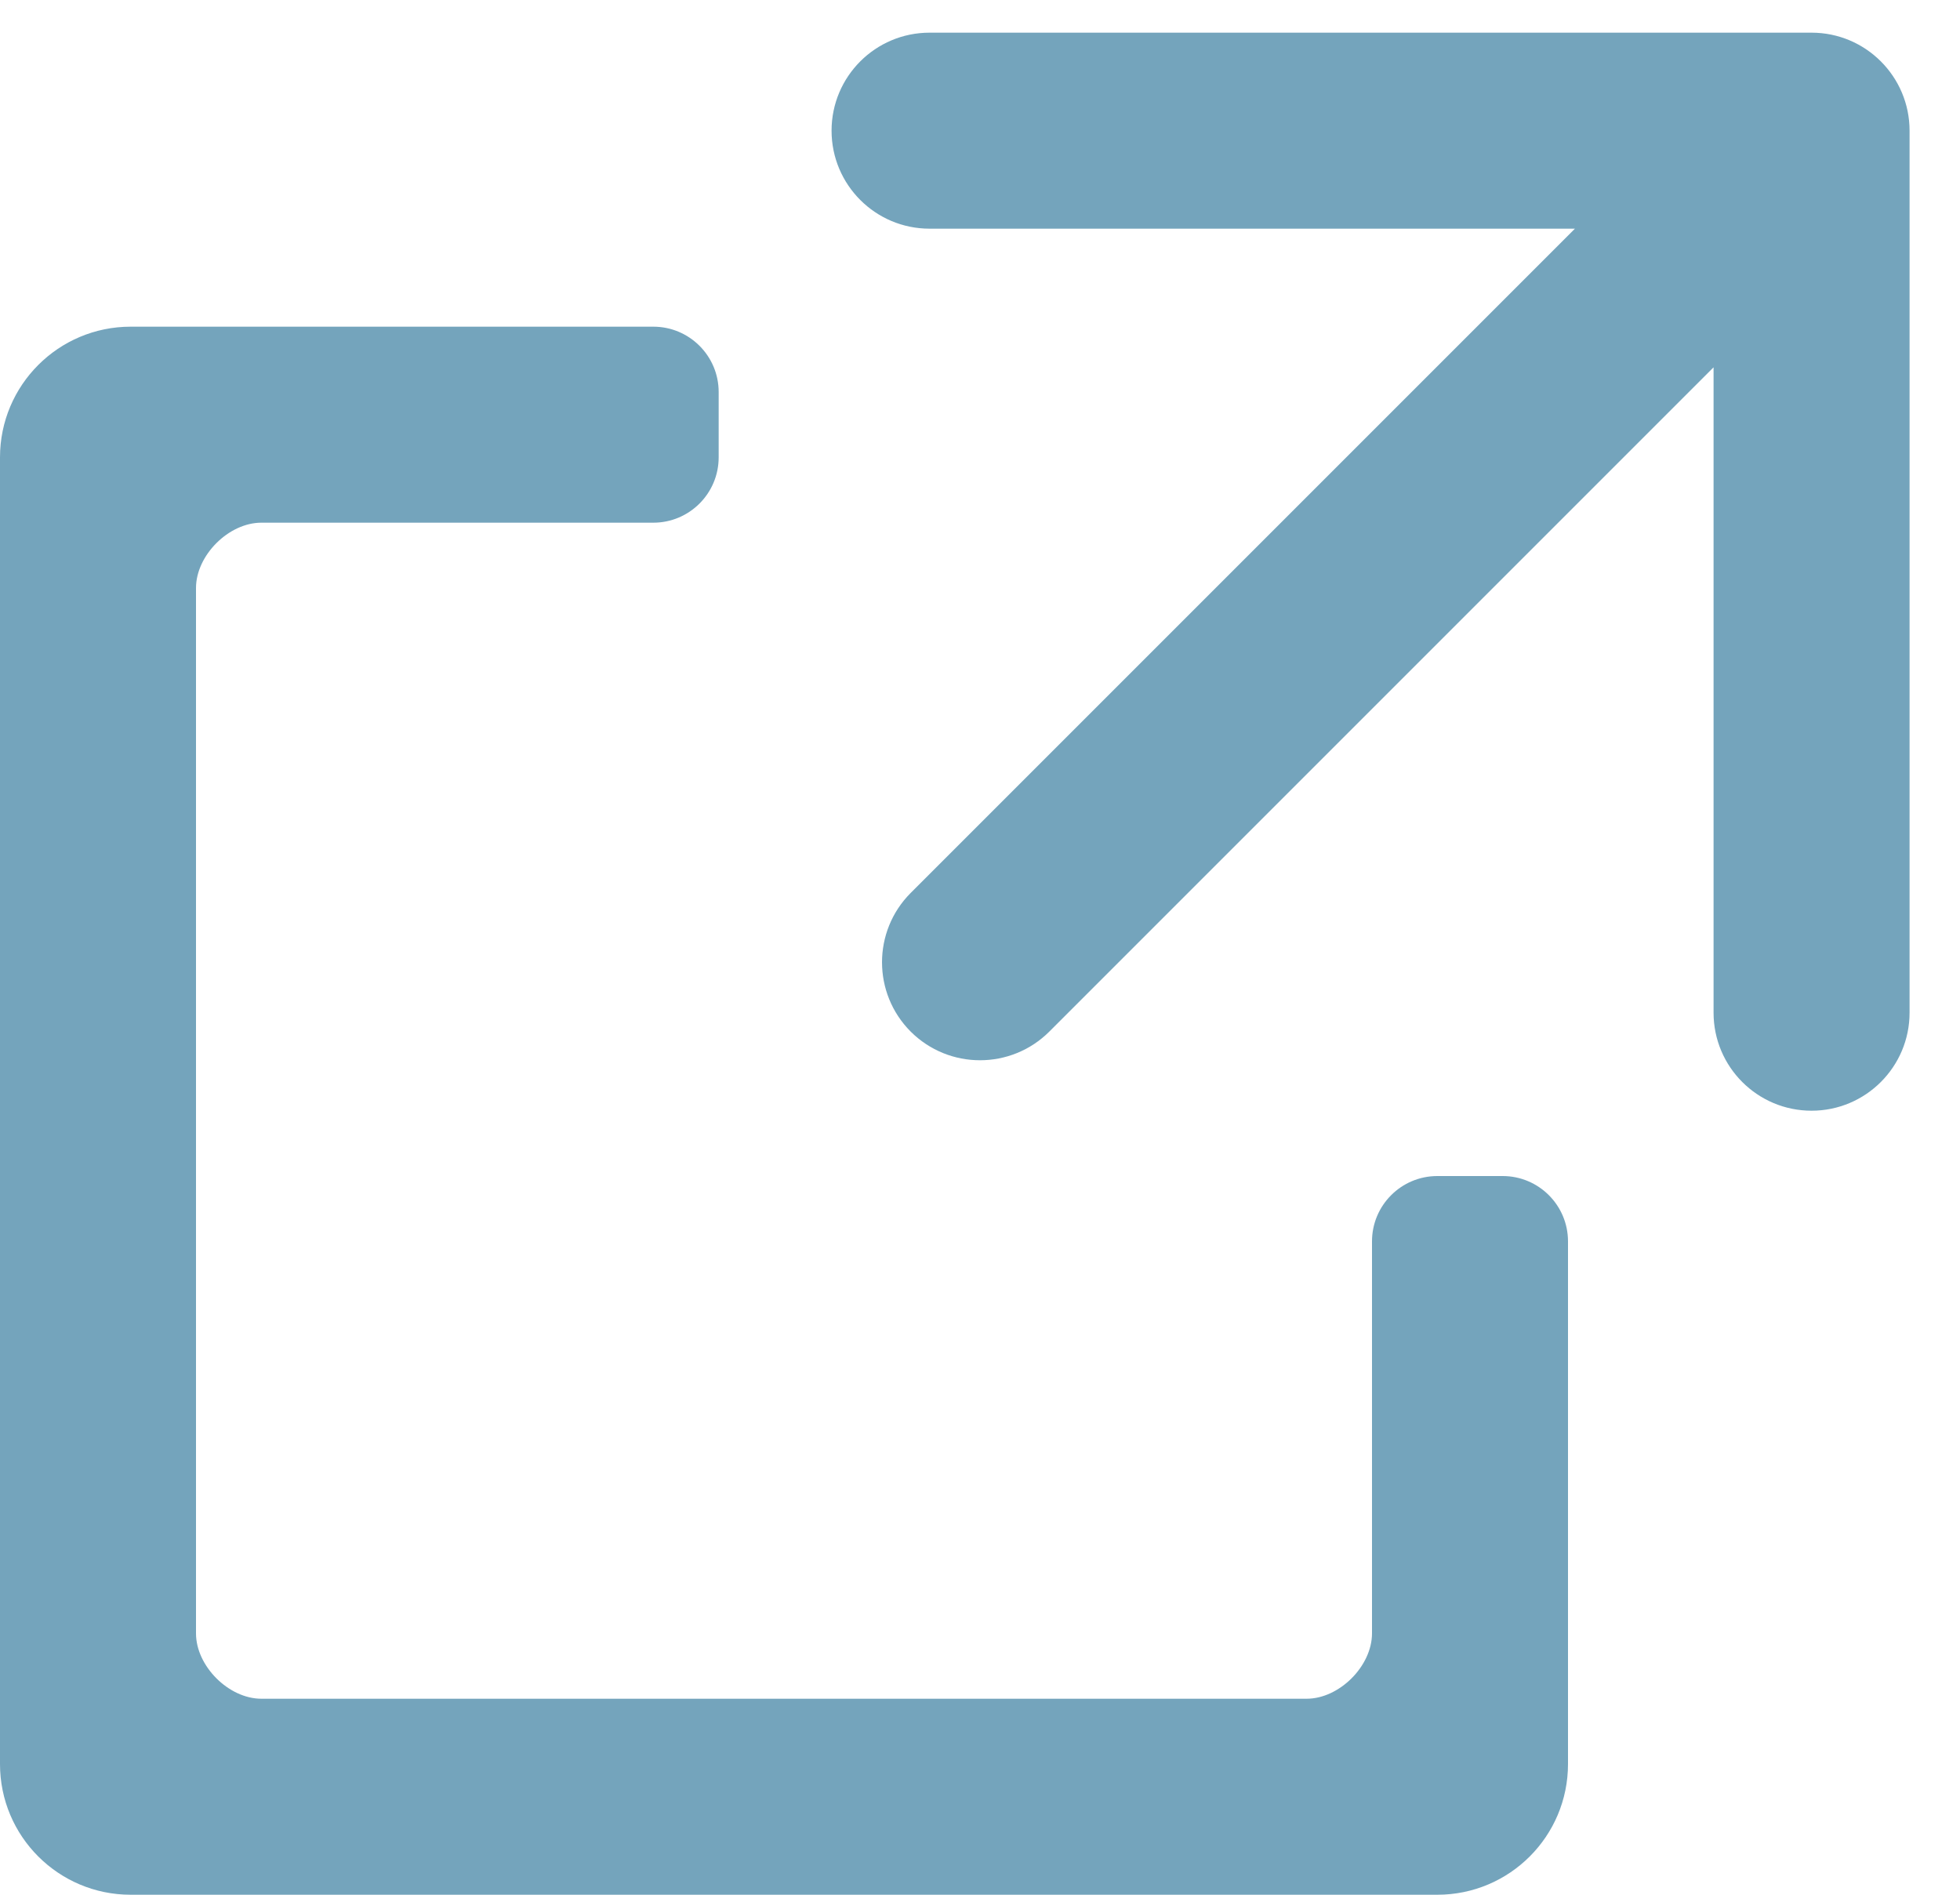 <svg width="30" height="29" viewBox="0 0 30 29" fill="none" xmlns="http://www.w3.org/2000/svg">
<path fill-rule="evenodd" clip-rule="evenodd" d="M3 9C3 8.5 3.5 8 4 8H10C10.552 8 11 7.552 11 7V6C11 5.448 10.552 5 10 5H2C0.895 5 0 5.896 0 7V27C0 28.105 0.895 29 2 29H22C23.105 29 24 28.105 24 27V19C24 18.448 23.552 18 23 18H22C21.448 18 21 18.448 21 19V25C21 25.5 20.5 26 20 26H4C3.5 26 3 25.5 3 25V9Z" fill="#74A4BC"/>
<path d="M13.939 13.667C13.354 14.253 13.354 15.203 13.939 15.789C14.525 16.374 15.475 16.374 16.061 15.789L13.939 13.667ZM29.228 2C29.228 1.172 28.556 0.5 27.728 0.5H14.228C13.399 0.5 12.728 1.172 12.728 2C12.728 2.828 13.399 3.5 14.228 3.5H26.228V15.5C26.228 16.328 26.899 17 27.728 17C28.556 17 29.228 16.328 29.228 15.5V2ZM16.061 15.789L28.789 3.061L26.667 0.939L13.939 13.667L16.061 15.789Z" fill="#74A4BC"/>
</svg>
